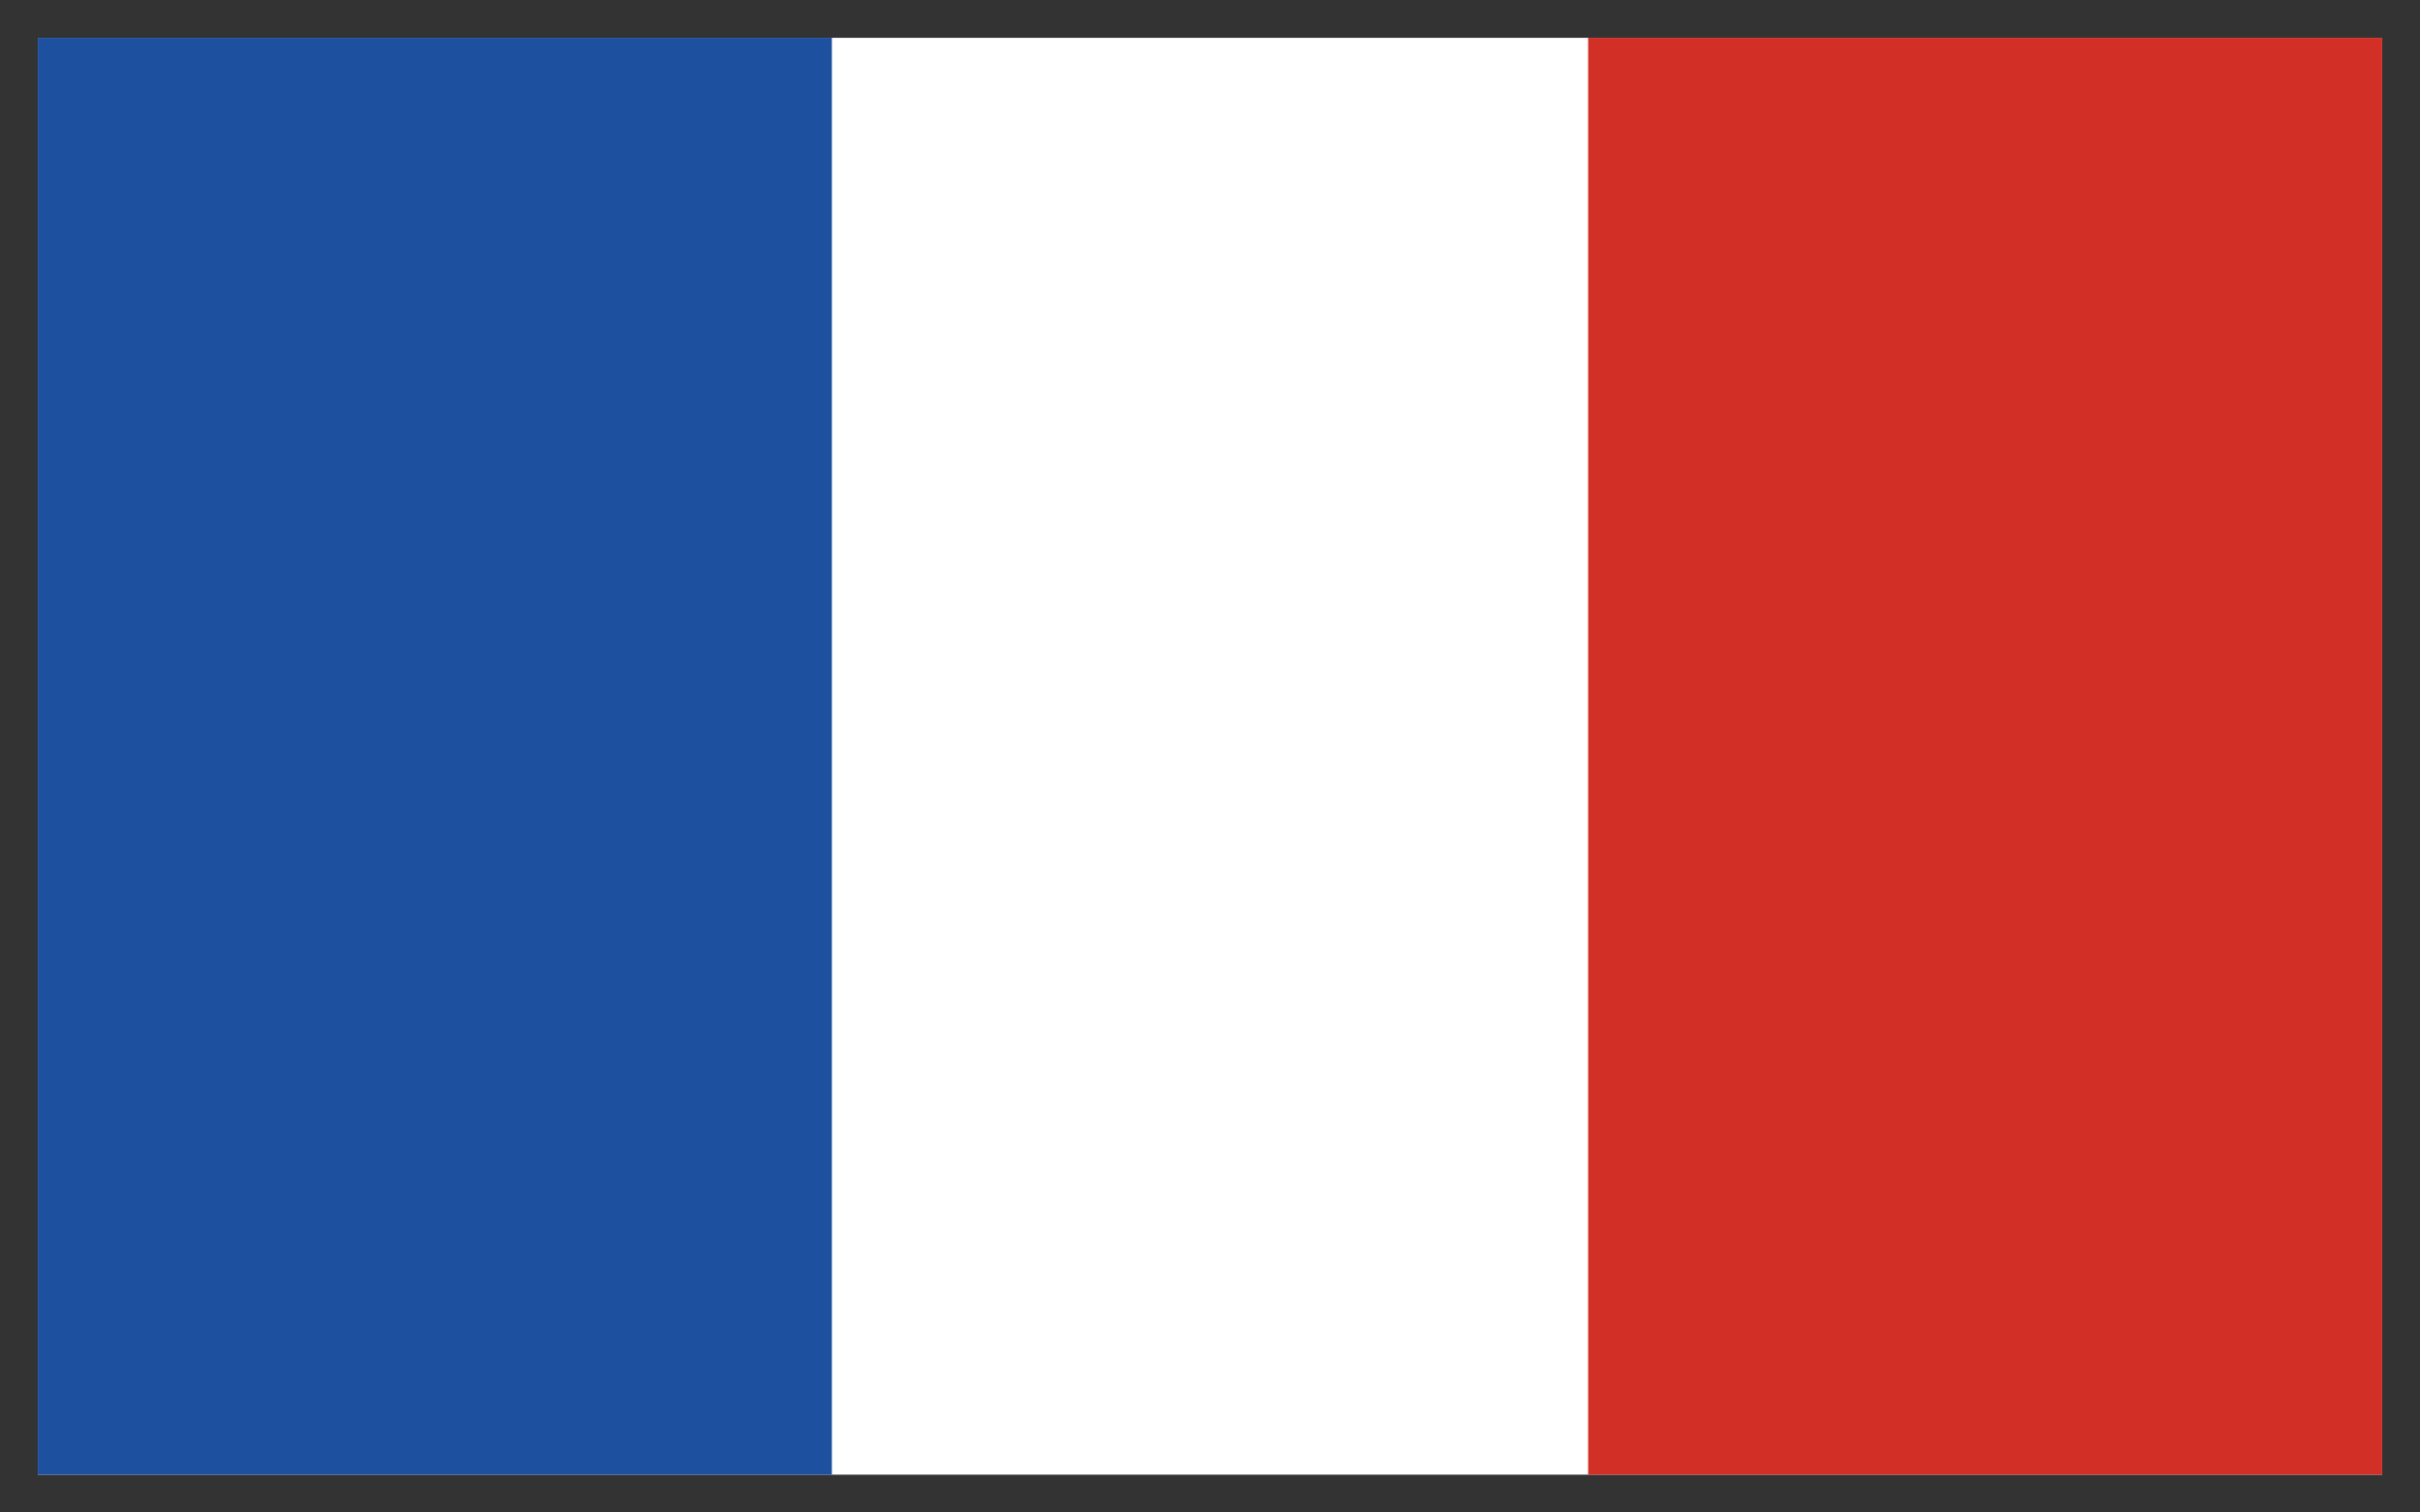 <svg width="32" height="20" viewBox="0 0 32 20" fill="none" xmlns="http://www.w3.org/2000/svg">
<rect x="0" y="0" width="32" height="20" fill="#333333" stroke="none"/>
<g id="openmoji:flag-france" clip-path="url(#clip0_0_399)">
<path id="Vector" d="M0.5 0.5H31.5V19.5H0.5V0.5Z" fill="white"/>
<path id="Vector_2" d="M0.5 0.5H11V19.5H0.5V0.5Z" fill="#1E50A0"/>
<path id="Vector_3" d="M21 0.5H31.5V19.5H21V0.5Z" fill="#D22F27"/>
</g>
<defs>
<clipPath id="clip0_0_399">
<rect width="32" height="20" fill="white"/>
</clipPath>
</defs>
</svg>
